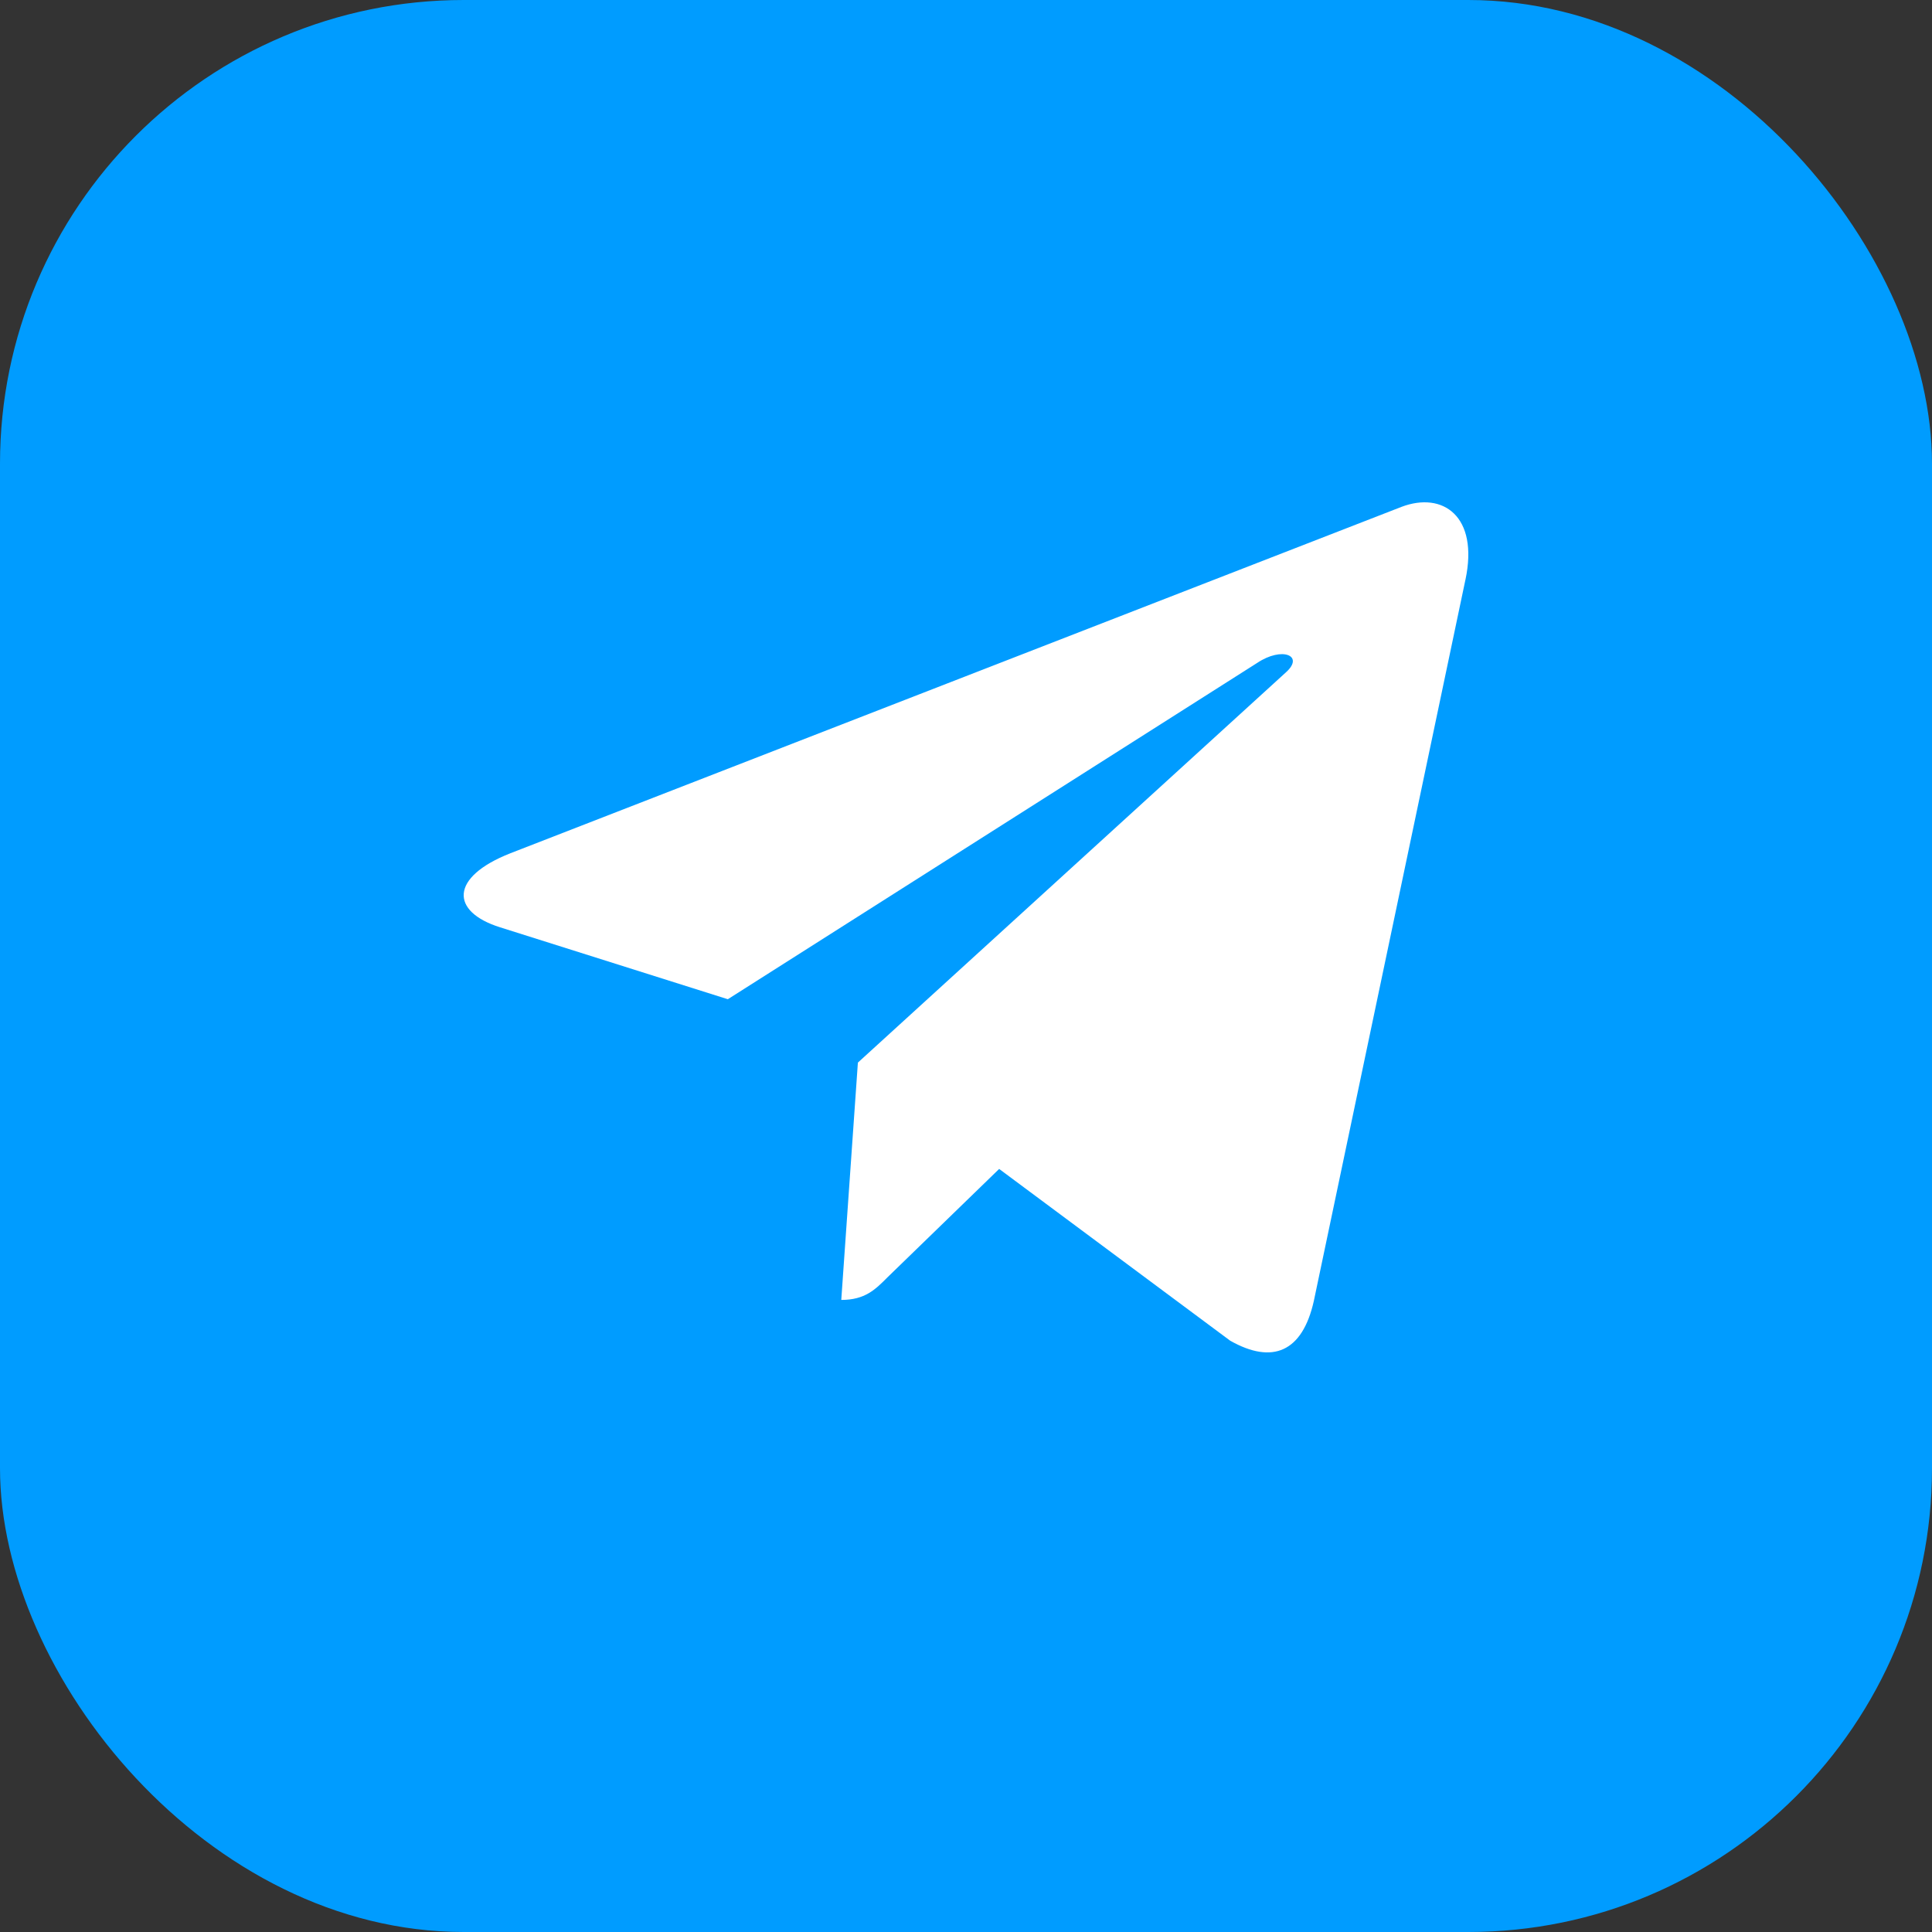 <?xml version="1.0" encoding="UTF-8"?> <svg xmlns="http://www.w3.org/2000/svg" width="50" height="50" viewBox="0 0 50 50" fill="none"><rect x="0" y="0" width="50" height="50" fill="#333333" stroke="none"/><rect width="50" height="50" rx="12" fill="#009CFF"></rect><path d="M22.202 27.5L21.772 33.642C22.387 33.642 22.654 33.373 22.974 33.051L25.858 30.252L31.837 34.697C32.933 35.317 33.705 34.99 34.001 33.673L37.925 15.004L37.926 15.002C38.274 13.357 37.34 12.713 36.272 13.117L13.207 22.083C11.633 22.703 11.657 23.595 12.94 23.998L18.836 25.86L32.533 17.158C33.178 16.725 33.764 16.965 33.282 17.398L22.202 27.5Z" fill="white"></path></svg> 